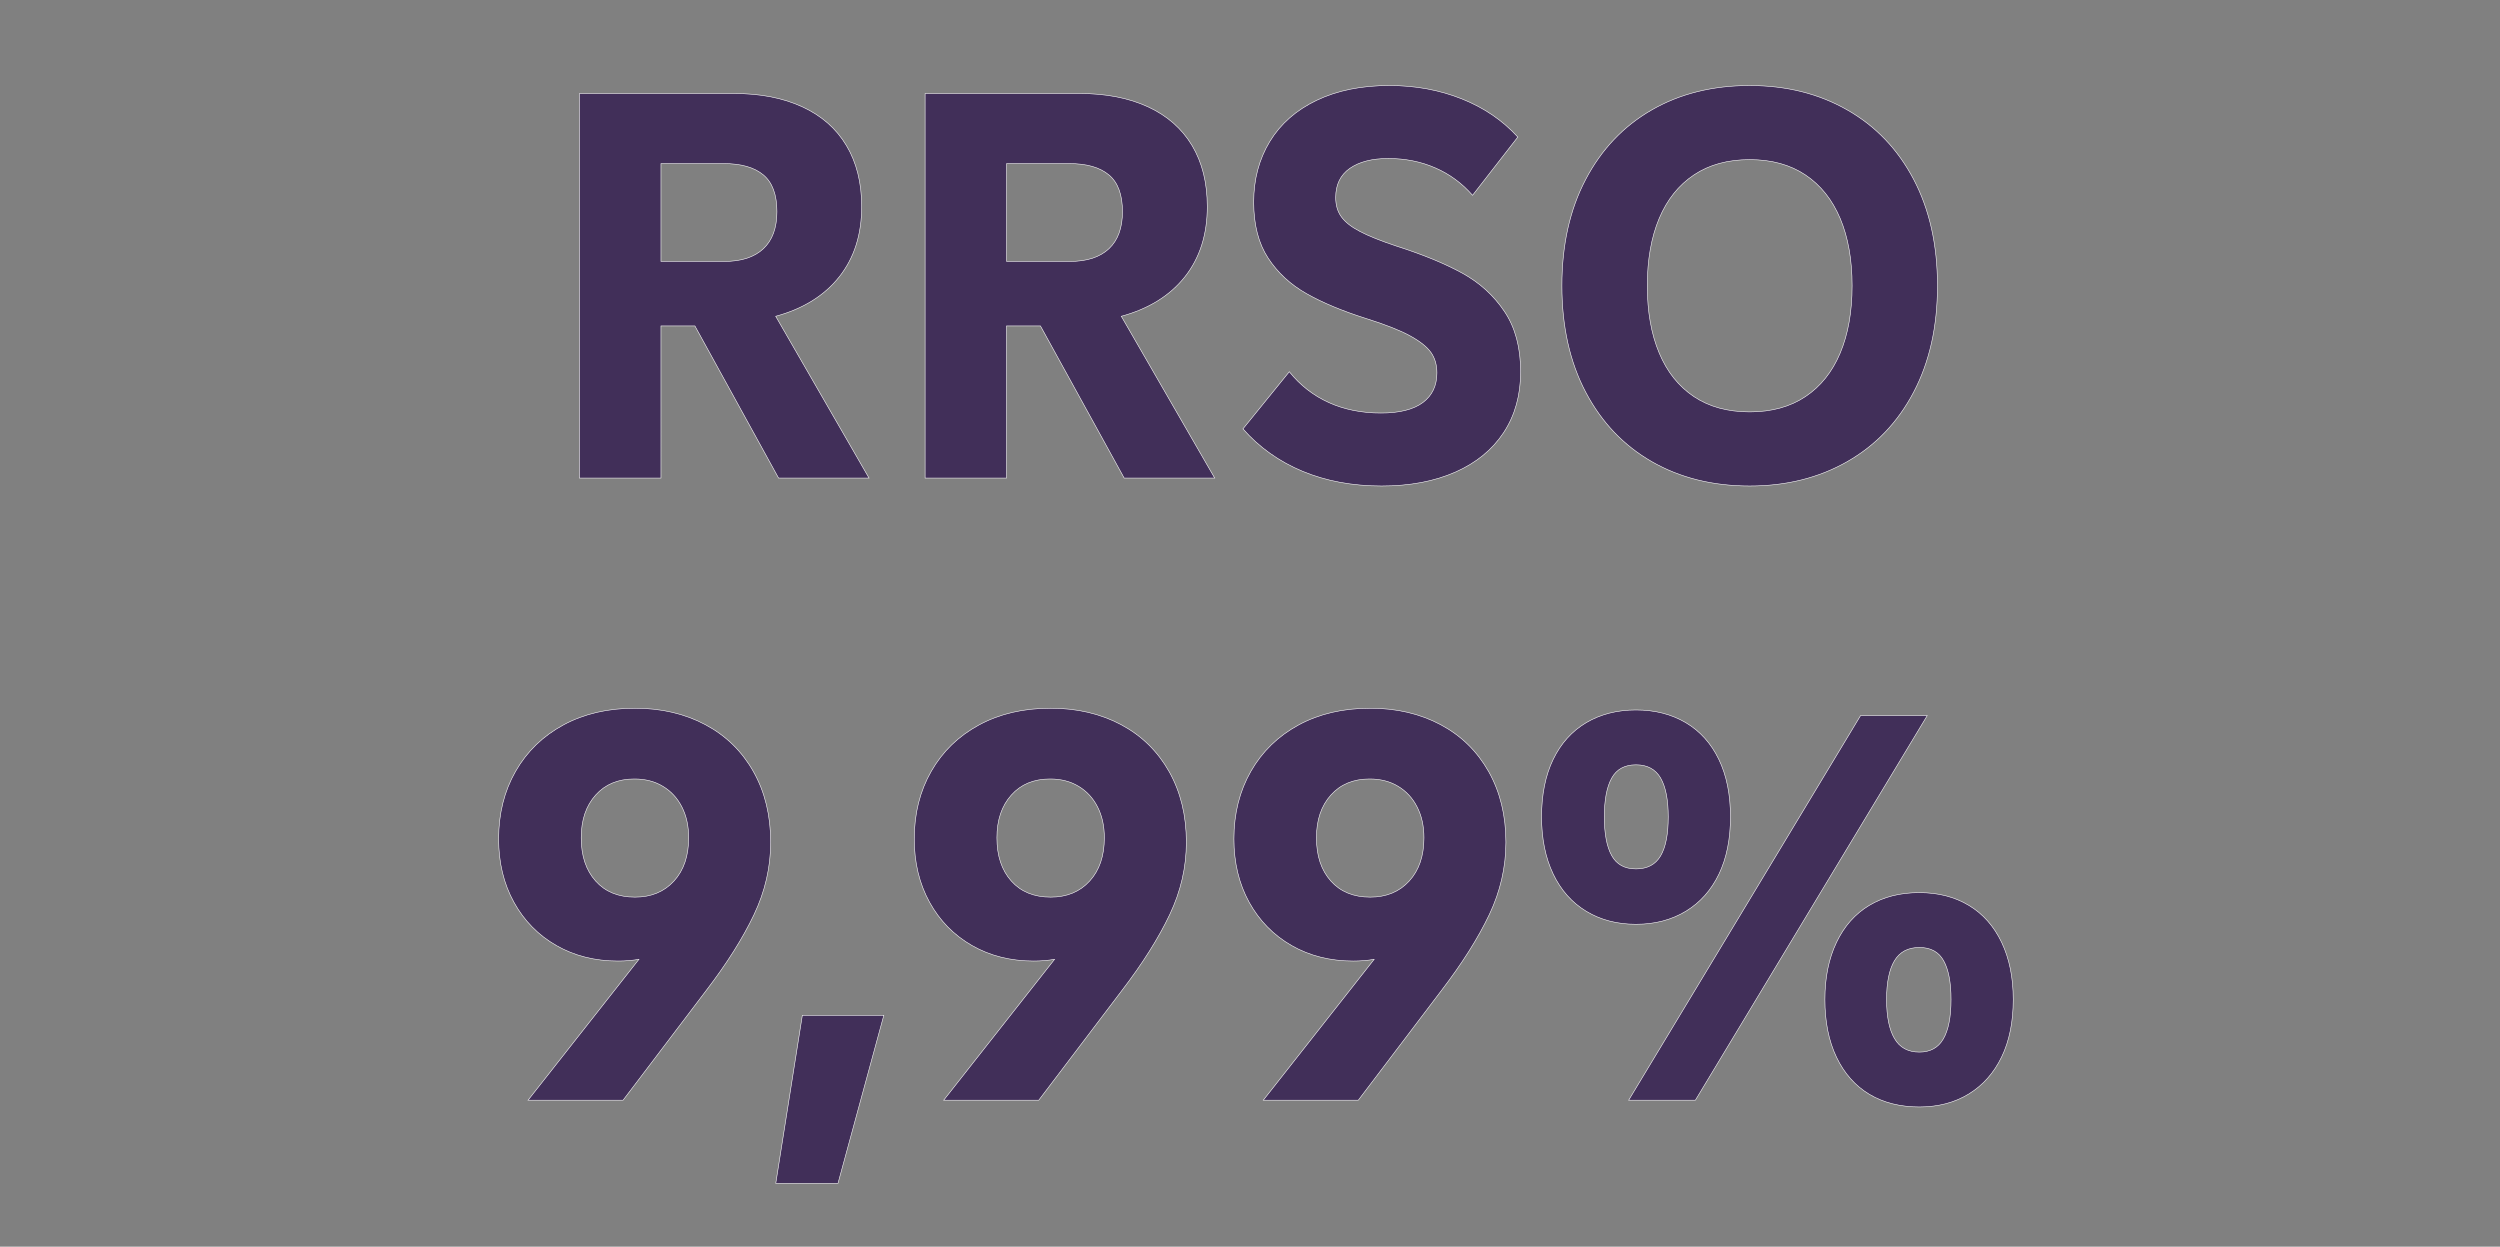 <svg width="46.122" height="23" viewBox="0 0 46.122 23" xmlns="http://www.w3.org/2000/svg"><rect x="0" y="0" width="46.122" height="23" fill="#808080" stroke="none"/><g fill="#412F59" stroke="#fff"><path d="M14.364 8.82L12.82 6.013h-.626V8.82H10.69V1.725h2.849q.73 0 1.262.245.533.245.814.714.282.47.282 1.127 0 .772-.412 1.294t-1.174.73l1.722 2.985zm-2.17-5.802v1.805h1.169q.47 0 .72-.234.25-.235.25-.684 0-.47-.25-.678-.25-.209-.73-.209zM20.74 8.82l-1.545-2.807h-.626V8.82h-1.502V1.725h2.848q.73 0 1.263.245.532.245.814.714.281.47.281 1.127 0 .772-.412 1.294t-1.174.73L22.41 8.82zm-2.17-5.802v1.805h1.168q.47 0 .72-.234.25-.235.25-.684 0-.47-.25-.678-.25-.209-.73-.209zM25.487 8.966q-.803 0-1.456-.271-.652-.272-1.1-.783l.855-1.054q.303.376.73.569.428.193.96.193.512 0 .773-.193.26-.193.26-.548 0-.22-.109-.376-.11-.156-.386-.307-.277-.152-.809-.319-.657-.208-1.1-.459-.444-.25-.71-.657-.266-.407-.266-1.033 0-.626.297-1.117.298-.49.866-.761.569-.272 1.341-.272.72 0 1.336.246.615.245 1.033.704l-.835 1.075q-.292-.334-.689-.506-.396-.173-.866-.173-.448 0-.71.183-.26.183-.26.537 0 .21.104.355.104.146.344.271.24.126.679.272.72.23 1.205.495.485.266.782.71.298.443.298 1.111 0 .647-.313 1.122-.313.475-.892.73-.58.256-1.362.256zM32.28 8.966q-1.023 0-1.806-.449-.782-.449-1.22-1.283-.439-.835-.439-1.962t.439-1.962q.438-.834 1.22-1.283.783-.449 1.806-.449 1.012 0 1.8.45.787.448 1.225 1.282.439.835.439 1.962t-.439 1.962q-.438.834-1.226 1.283-.787.449-1.8.449zm0-1.367q.605 0 1.027-.282.423-.282.642-.803.22-.522.22-1.242t-.22-1.242q-.22-.521-.642-.803-.422-.282-1.027-.282-.606 0-1.028.282-.423.282-.642.803-.219.522-.219 1.242t.22 1.242q.218.521.64.803.423.282 1.029.282z" stroke-width=".01"/></g><g fill="#412F59" stroke="#fff"><path d="M11.714 13.066q.73 0 1.299.303t.887.866q.318.563.318 1.304 0 .689-.308 1.336-.307.647-.881 1.398l-1.534 2.024H9.742l2.045-2.598q-.188.031-.386.031-.637 0-1.137-.286-.501-.287-.783-.799-.282-.511-.282-1.168 0-.7.313-1.247.313-.548.882-.856.569-.308 1.32-.308zm0 3.485q.449 0 .72-.297.271-.297.271-.798 0-.324-.125-.569-.125-.245-.35-.38-.224-.136-.527-.136-.448 0-.714.297-.266.297-.266.788 0 .5.266.798.266.297.725.297zM15.46 21.831h-1.148l.49-3.099h1.503zM19.383 13.066q.73 0 1.3.303.568.303.886.866.318.563.318 1.304 0 .689-.308 1.336-.307.647-.881 1.398l-1.534 2.024H17.41l2.045-2.598q-.188.031-.386.031-.636 0-1.137-.286-.501-.287-.783-.799-.282-.511-.282-1.168 0-.7.313-1.247.313-.548.882-.856.569-.308 1.32-.308zm0 3.485q.449 0 .72-.297.271-.297.271-.798 0-.324-.125-.569-.125-.245-.35-.38-.224-.136-.526-.136-.45 0-.715.297-.266.297-.266.788 0 .5.266.798.266.297.725.297zM25.278 13.066q.73 0 1.3.303.568.303.886.866.318.563.318 1.304 0 .689-.307 1.336-.308.647-.882 1.398l-1.534 2.024h-1.753l2.045-2.598q-.187.031-.386.031-.636 0-1.137-.286-.5-.287-.783-.799-.281-.511-.281-1.168 0-.7.313-1.247.313-.548.881-.856.569-.308 1.32-.308zm0 3.485q.449 0 .72-.297.272-.297.272-.798 0-.324-.126-.569-.125-.245-.35-.38-.224-.136-.526-.136-.449 0-.715.297-.266.297-.266.788 0 .5.266.798.266.297.725.297zM30.182 17.052q-.521 0-.918-.24-.396-.24-.61-.688-.214-.45-.214-1.054 0-.616.214-1.06.214-.443.61-.678.397-.234.918-.234.522 0 .919.234.396.235.61.679.214.443.214 1.059 0 .615-.214 1.059-.214.443-.61.683-.397.24-.919.24zm1.096 3.245h-1.231l4.278-7.095h1.23zm-1.096-4.267q.313 0 .454-.24.141-.24.141-.72 0-.47-.14-.715-.142-.245-.455-.245-.313 0-.448.245-.136.245-.136.715t.136.714q.135.246.448.246zm5.228 4.392q-.532 0-.924-.234-.39-.235-.605-.684-.214-.448-.214-1.064 0-.605.214-1.054.214-.449.605-.683.392-.235.924-.235.522 0 .913.235.391.234.605.683.214.449.214 1.054 0 .616-.214 1.059-.214.443-.605.683-.391.24-.913.24zm0-1.012q.302 0 .443-.245.141-.245.141-.725 0-.47-.136-.715-.135-.245-.448-.245t-.46.245q-.145.245-.145.715t.146.72q.146.25.459.25z" stroke-width=".01"/></g></svg>